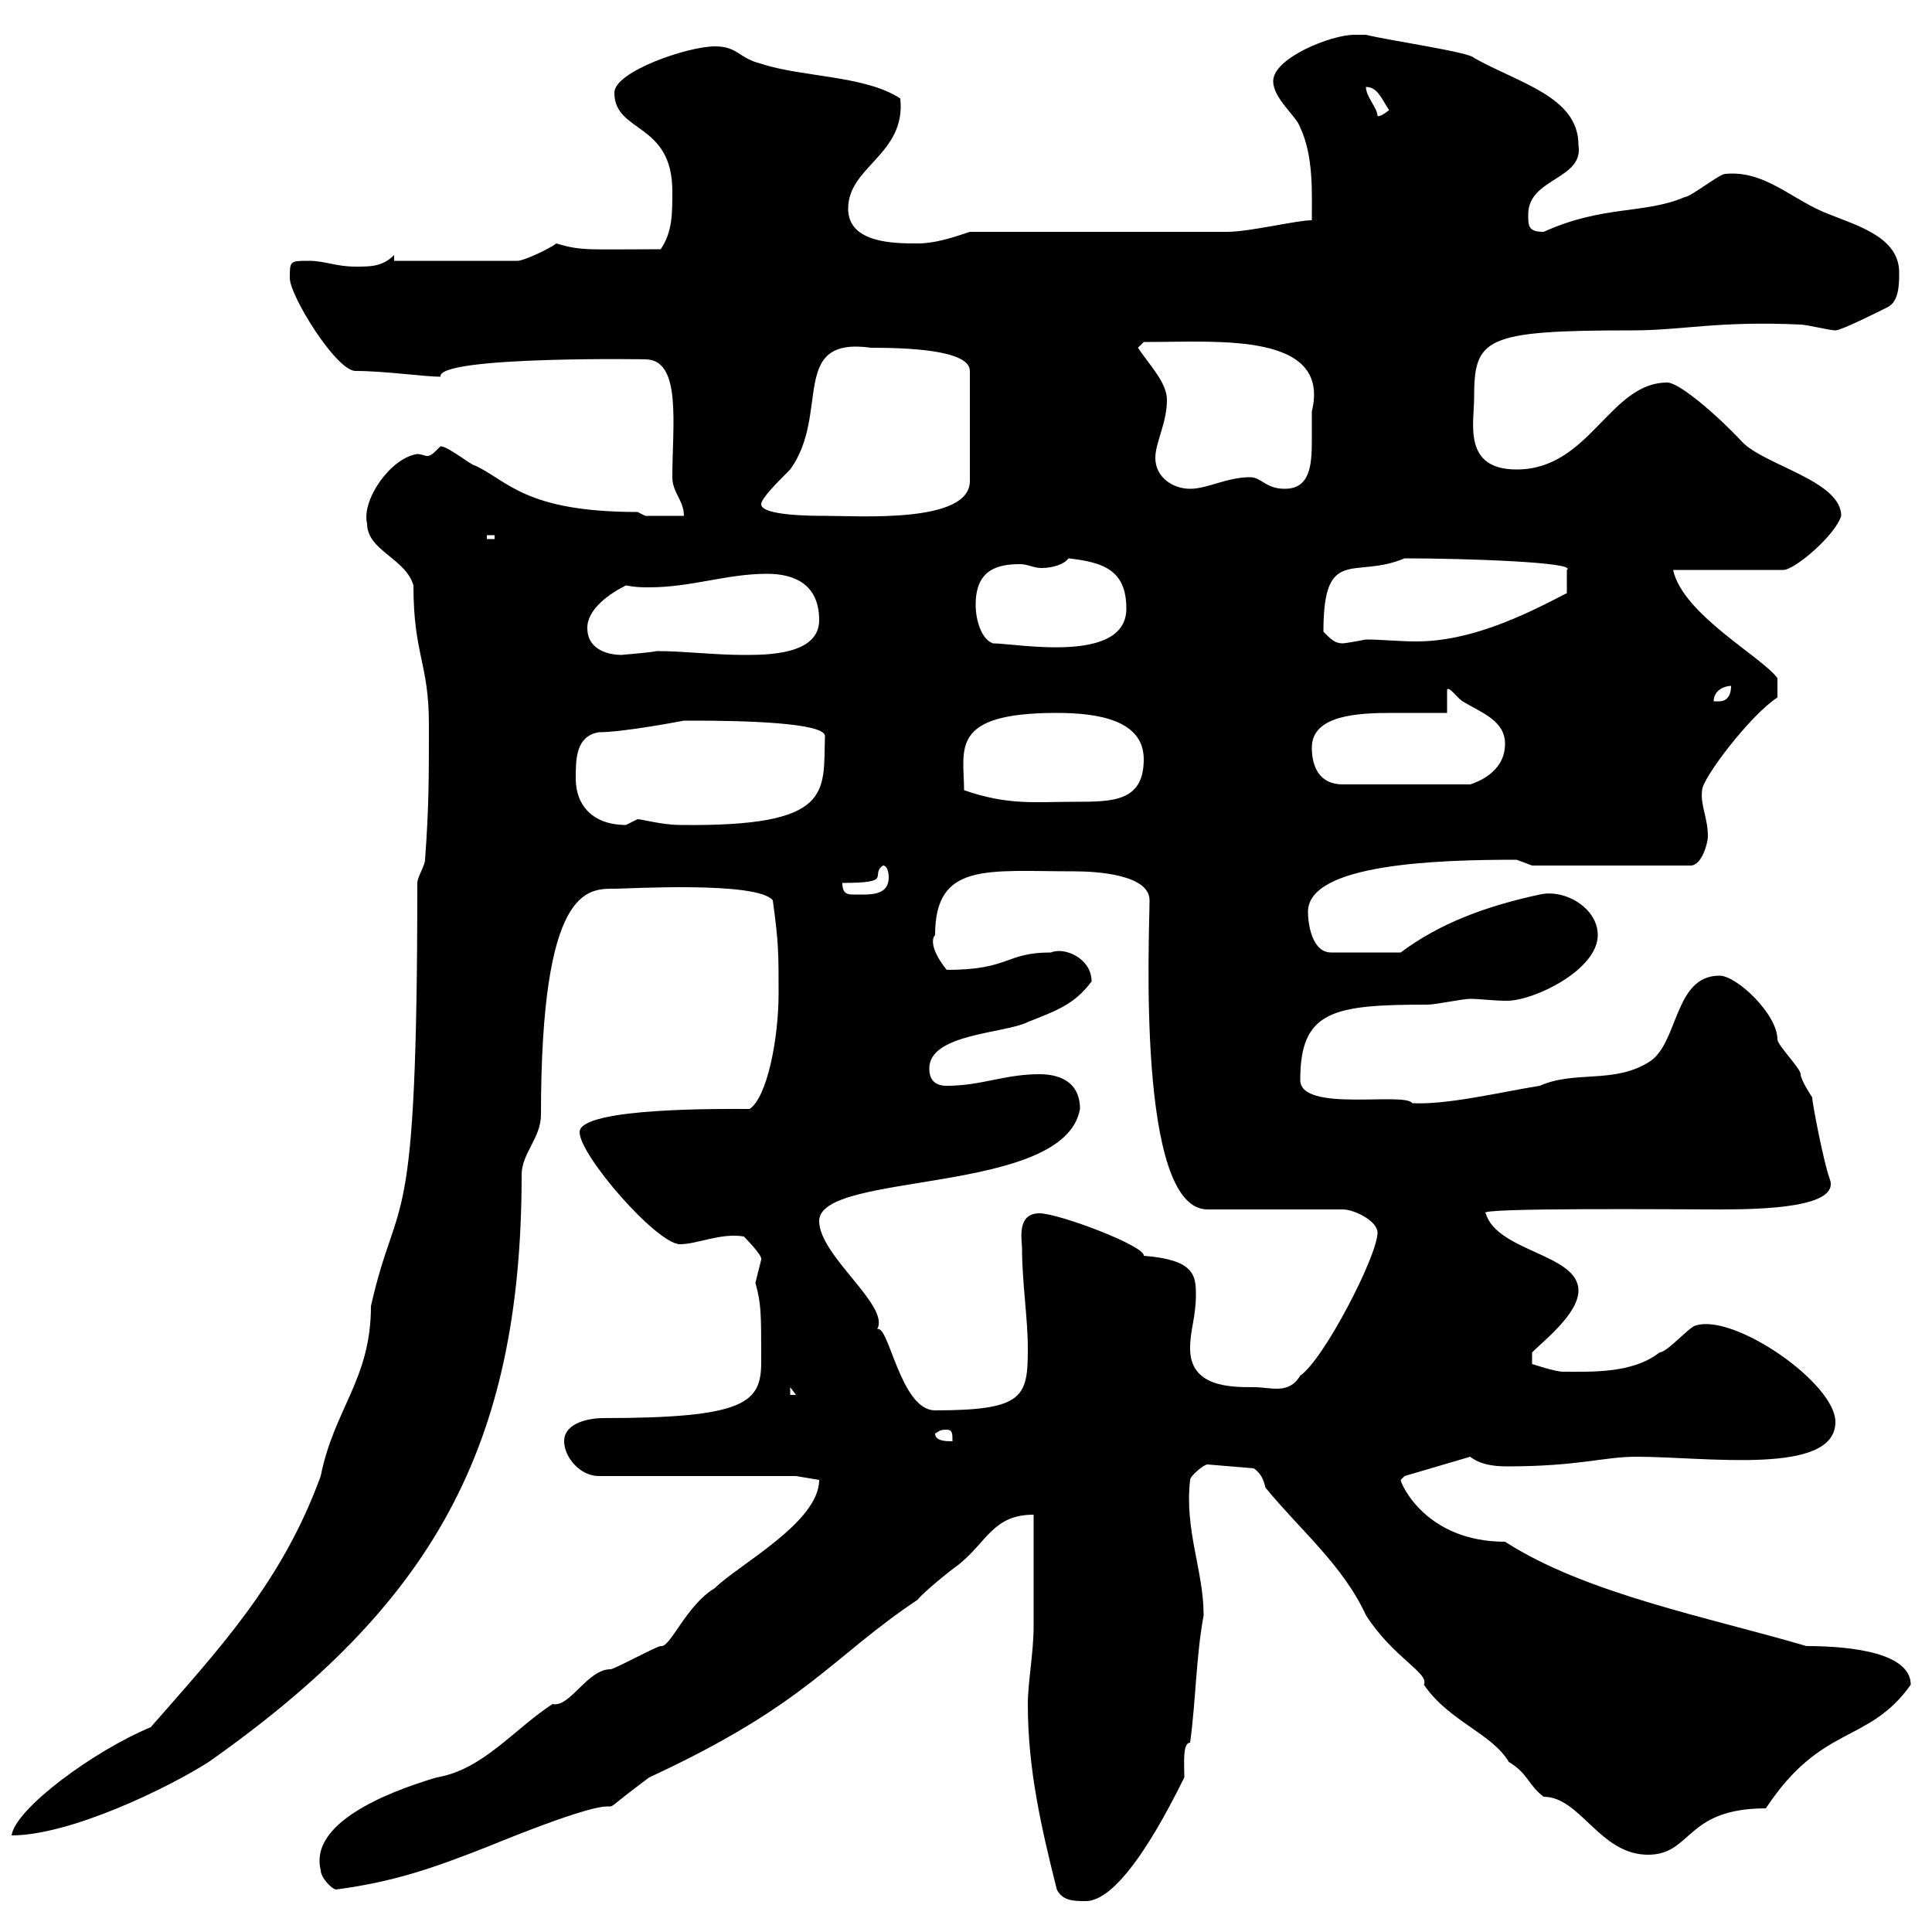 <svg xmlns="http://www.w3.org/2000/svg" xmlns:xlink="http://www.w3.org/1999/xlink" width="300" height="300"><path d="M159.60 264.60C159.60 274.80 161.70 283.80 164.10 293.40C165 295.20 166.80 295.20 168.60 295.20C174.30 295.20 181.50 280.80 183.90 276C183.90 273.90 183.60 270.60 184.80 270.60C185.70 264 185.70 257.40 186.90 250.80C186.90 243.90 183.90 237.60 184.80 229.80C184.80 229.20 186.90 227.40 187.50 227.40L194.70 228C195.90 228.90 196.20 229.80 196.50 231C201.90 237.60 208.50 243 212.10 250.80C216.30 257.40 222 259.80 221.10 261.60C225 267.30 231.60 269.10 234.30 273.60C237.30 275.40 237.30 277.20 239.70 279C245.40 279 248.40 288 255.90 288C262.80 288 261.60 280.80 274.20 280.80C282.90 267.60 290.10 270.90 296.70 261.60C296.70 256.80 288 255.60 280.50 255.60C265.20 251.10 246.30 247.50 233.70 239.40C221.40 239.40 217.50 230.40 217.50 229.80L218.10 229.20L228.30 226.20C229.80 227.40 231.90 227.70 234 227.70C245.10 227.70 249 226.20 254.10 226.20C264.90 226.20 285 229.20 285 220.80C285 214.80 269.40 204 263.40 205.80C262.50 205.80 258.90 210 257.70 210C253.50 213.30 247.20 213 242.70 213C241.50 213 237.90 211.80 237.90 211.80L237.90 210C239.70 208.20 245.10 204 245.10 200.40C245.10 194.70 232.50 194.40 230.70 188.40C228.60 187.50 260.70 187.80 267 187.80C273.90 187.80 285.90 187.50 284.10 183C283.20 180.60 281.40 171.30 281.40 170.40C281.40 170.40 279.60 167.70 279.60 166.80C279.60 165.90 276 162.30 276 161.40C276 157.50 269.70 151.50 267 151.50C259.80 151.50 260.70 162.30 255.90 165C250.50 168.30 244.50 166.20 239.10 168.60C233.40 169.50 224.70 171.60 219.30 171.30C218.10 169.50 201.90 172.80 201.90 167.70C201.90 156.90 207 156 221.70 156C222.90 156 227.10 155.10 228.30 155.10C229.80 155.10 231.90 155.40 234 155.40C238.20 155.40 248.10 150.60 248.10 145.20C248.10 141 243 138 239.10 138.90C230.70 140.70 223.50 143.40 217.50 147.90L206.70 147.90C203.70 147.90 203.10 143.40 203.10 141.60C203.10 134.10 223.20 133.50 235.50 133.50C235.50 133.50 237.90 134.40 237.90 134.40L262.50 134.40C264.30 134.40 265.20 130.80 265.20 129.90C265.20 126.90 264 125.10 264.30 122.70C264.30 120.90 271.80 111 276 108.30L276 105.30C273.60 102 261.30 95.40 259.80 88.50L276.90 88.50C278.70 88.50 285 83.10 285.90 80.10C285.90 74.70 274.20 72.30 270.60 68.70C266.40 64.20 260.70 59.40 258.90 59.40C249.90 59.40 246.90 72.90 235.50 72.90C227.10 72.90 228.90 65.70 228.90 61.80C228.90 52.50 230.40 51.30 253.50 51.30C261.30 51.30 266.70 49.80 279.60 50.40C280.50 50.40 284.10 51.30 285 51.30C285.90 51.30 291.30 48.60 293.10 47.70C294.90 46.80 294.90 44.10 294.90 42.30C294.90 36.90 288.60 35.10 284.10 33.30C278.40 31.20 274.20 26.40 267.90 27C267 27 262.50 30.60 261.60 30.60C255.30 33.30 249 31.80 239.70 36C237.30 36 237.30 35.10 237.30 33.30C237.30 27.60 246 27.90 245.10 22.50C245.10 15 235.80 12.90 228.90 9C228.30 8.10 215.70 6.30 212.10 5.40C212.10 5.40 210.30 5.40 210.30 5.40C206.70 5.40 197.70 9 197.70 12.60C197.70 15.30 201.30 18 201.90 19.80C204 24.30 203.70 30 203.70 34.20C201.30 34.20 194.10 36 190.50 36C183.90 36 156.90 36 150.60 36C147.90 36.90 145.20 37.80 142.50 37.80C138.90 37.80 131.70 37.80 131.70 32.40C131.70 25.80 140.70 24 139.80 15.30C134.40 11.70 124.50 12 118.20 9.90C114.60 9 114.60 7.20 111 7.20C106.80 7.20 95.40 11.10 95.40 14.40C95.40 20.70 104.40 18.90 104.40 29.70C104.40 33.30 104.40 36 102.60 38.70C91.50 38.70 90.30 39 86.40 37.80C85.20 38.70 81.30 40.50 80.40 40.50L61.20 40.50L61.20 39.60C59.40 41.40 57.60 41.40 55.20 41.40C52.20 41.40 50.40 40.50 48 40.50C45 40.50 45 40.50 45 43.20C45 45.90 52.20 57.60 55.20 57.60C59.70 57.60 66 58.50 68.40 58.50C67.80 55.20 102 55.80 100.20 55.80C105.90 55.80 104.40 66 104.40 74.10C104.40 76.50 106.20 77.70 106.20 80.10L100.20 80.10L99 79.50C81.60 79.50 78.90 74.70 73.80 72.30C73.20 72.30 69.60 69.30 68.40 69.30C67.20 70.50 66.90 70.80 66.30 70.80C66 70.80 65.40 70.50 64.80 70.50C60.60 71.10 56.10 77.70 57 81.30C57 85.50 63 86.70 64.20 90.90C64.20 101.70 66.60 102.90 66.60 112.50C66.60 120.90 66.60 125.40 66 133.50C66 134.40 64.80 136.20 64.80 137.10C64.80 194.40 61.80 184.20 57.60 202.80C57.60 214.20 51.90 218.70 49.80 229.20C43.80 245.70 33.90 256.20 23.40 268.20C14.70 271.80 2.40 280.80 1.80 285C10.80 285 25.80 277.80 32.40 273.60C66.90 249.30 81 225 81 182.40C81 179.10 84 176.70 84 173.10C84 137.70 91.20 138 95.40 138C97.50 138 117.60 136.80 120 139.80C120.90 146.40 120.90 147.90 120.90 154.20C120.90 161.40 119.10 170.40 116.40 172.20C112.80 172.20 90 171.90 90 175.80C90 179.40 102 193.20 105.60 193.20C108.30 193.20 111.90 191.40 115.50 192C115.50 192 118.50 195 118.20 195.60C118.20 195.60 117.30 199.20 117.30 199.20C118.20 202.50 118.20 203.70 118.20 211.50C118.20 217.80 115.80 220.20 93.60 220.20C91.80 220.20 87.60 220.80 87.60 223.80C87.60 226.20 90 229.20 93 229.20L123.60 229.20L127.20 229.80C127.20 236.40 114.60 243 111 246.60C106.50 249.30 104.10 255.90 102.60 255.60C102 255.60 95.40 259.20 94.80 259.20C91.20 259.20 88.50 265.20 85.80 264.60C79.80 268.50 75 274.80 67.80 276C59.70 278.40 48 283.20 49.80 290.40C49.80 291.60 51.60 293.40 52.20 293.40C61.20 292.20 67.20 290.10 75.60 286.80C105 274.80 87.90 285.60 100.80 276C125.40 264.60 129 257.40 142.50 248.40C143.40 247.20 147.90 243.60 148.80 243C153.30 239.40 154.20 235.20 160.50 235.20C160.50 238.20 160.50 250.20 160.50 252.60C160.50 256.50 159.60 261.30 159.60 264.60ZM145.20 222.60C145.80 222.30 145.80 222 147 222C147.90 222 147.90 222.60 147.90 223.80C147 223.80 145.20 223.80 145.20 222.60ZM127.20 189.60C127.20 181.80 165.30 185.70 167.70 172.20C167.70 167.70 164.10 166.80 161.40 166.80C156 166.80 152.40 168.60 147 168.60C145.20 168.60 144.30 167.70 144.30 165.90C144.30 160.50 156 160.50 159.60 158.70C164.10 156.90 166.80 156 169.50 152.40C169.50 148.80 165.30 147 163.20 147.90C156 147.90 156.90 150.60 147 150.60C144.60 147.60 144.60 145.80 145.20 145.20C145.20 133.80 153.30 135.30 166.80 135.30C170.70 135.30 178.50 135.90 178.50 139.80C178.50 144.90 176.40 187.80 187.50 187.80L208.50 187.80C210.30 187.80 213.90 189.60 213.90 191.40C213.90 195 205.50 211.20 201.90 213.60C200.10 216.60 197.40 215.40 194.70 215.40C191.10 215.40 184.80 215.40 184.80 209.40C184.80 206.40 185.70 204.60 185.70 201C185.70 198 185.40 195.60 177.60 195C177.90 193.50 164.40 188.40 161.40 188.40C157.80 188.40 158.70 192.60 158.70 193.80C158.70 199.20 159.60 204.60 159.60 209.40C159.60 216.90 159 219 145.20 219C139.80 219 138 205.50 136.20 206.40C138.30 202.80 127.20 195 127.20 189.60ZM122.70 215.40L123.60 216.60L122.70 216.60ZM130.80 137.10C138.90 137.10 135 135.90 137.10 134.40C138 134.40 138 136.20 138 136.20C138 139.20 135 138.90 132.60 138.90C131.70 138.90 130.80 138.90 130.80 137.10ZM89.40 120.90C89.40 117.90 89.40 114.30 93 113.70C96.90 113.70 106.20 111.90 106.20 111.90C106.20 111.90 108 111.90 108 111.90C115.20 111.90 128.10 112.20 128.10 114.30C127.80 123 129.60 128.40 105.60 128.10C102.90 128.10 99.60 127.20 99 127.20C99 127.20 97.20 128.10 97.20 128.10C92.10 128.10 89.40 125.10 89.40 120.90ZM149.70 122.70C149.70 116.40 147.30 110.70 164.10 110.70C170.70 110.70 177.60 111.90 177.60 117.90C177.60 124.50 172.80 124.50 166.80 124.50C160.80 124.50 156.60 125.10 149.70 122.70ZM203.70 116.10C203.70 111 210.90 110.70 216.30 110.70C219 110.70 221.70 110.70 224.70 110.70L224.70 107.10C225 106.50 226.20 108.30 227.10 108.90C230.10 110.70 233.70 111.90 233.70 115.50C233.70 120 229.20 121.50 228.30 121.80L208.50 121.80C204.90 121.80 203.70 119.10 203.70 116.10ZM268.80 106.50C268.80 108.30 267.90 108.90 267 108.90C266.10 108.90 266.10 108.90 266.10 108.90C266.10 107.10 267.90 106.50 268.80 106.50ZM91.20 97.50C91.20 94.50 94.80 92.10 97.20 90.90C98.70 91.20 99.60 91.20 100.80 91.20C107.40 91.20 112.80 89.10 119.10 89.10C123.60 89.10 127.20 90.90 127.20 96.30C127.20 101.70 119.10 101.70 115.50 101.70C111 101.70 106.20 101.10 102 101.10C100.50 101.40 96 101.70 96.60 101.70C94.80 101.70 91.20 101.10 91.20 97.50ZM151.50 93.90C151.50 88.50 154.80 87.60 158.40 87.60C159.60 87.60 160.50 88.20 161.70 88.20C163.50 88.20 165.30 87.60 165.90 86.70C171.30 87.30 174.90 88.50 174.90 94.50C174.90 103.20 157.80 99.90 154.20 99.90C152.40 99.30 151.50 96.30 151.50 93.90ZM205.50 98.10C205.50 84.60 210.30 90 218.10 86.70C227.40 86.70 245.10 87.30 243.30 88.50L243.30 92.10C236.40 95.70 228.30 99.60 219.90 99.60C217.20 99.60 214.50 99.30 212.10 99.30C210.60 99.60 208.80 99.90 208.50 99.90C207.30 99.90 206.70 99.30 205.50 98.10ZM75.60 83.10L76.80 83.10L76.80 83.70L75.60 83.70ZM118.20 78.30C118.20 77.40 120.60 75 122.70 72.90C129 64.20 122.40 52.20 135.30 54C140.70 54 150.60 54.30 150.60 57.60L150.60 74.70C150.60 81.30 133.50 80.10 128.10 80.10C126.30 80.10 118.20 80.10 118.20 78.30ZM179.40 71.10C179.40 68.70 181.20 65.70 181.20 62.10C181.20 59.40 178.50 56.70 176.70 54C176.70 54 177.60 53.10 177.60 53.10C178.50 53.10 178.50 53.10 178.50 53.10C189.30 53.10 206.70 51.60 203.70 63.90C203.70 65.40 203.70 66.90 203.70 68.40C203.70 72.30 203.40 75.90 199.50 75.90C196.50 75.90 195.90 74.10 194.10 74.10C190.50 74.10 187.50 75.90 184.80 75.90C182.10 75.90 179.40 74.10 179.40 71.10ZM212.10 13.50C213.90 13.50 214.50 15.30 215.70 17.10C214.20 18.30 213.90 18 213.90 18C213.90 16.80 212.10 15 212.10 13.50Z"/></svg>